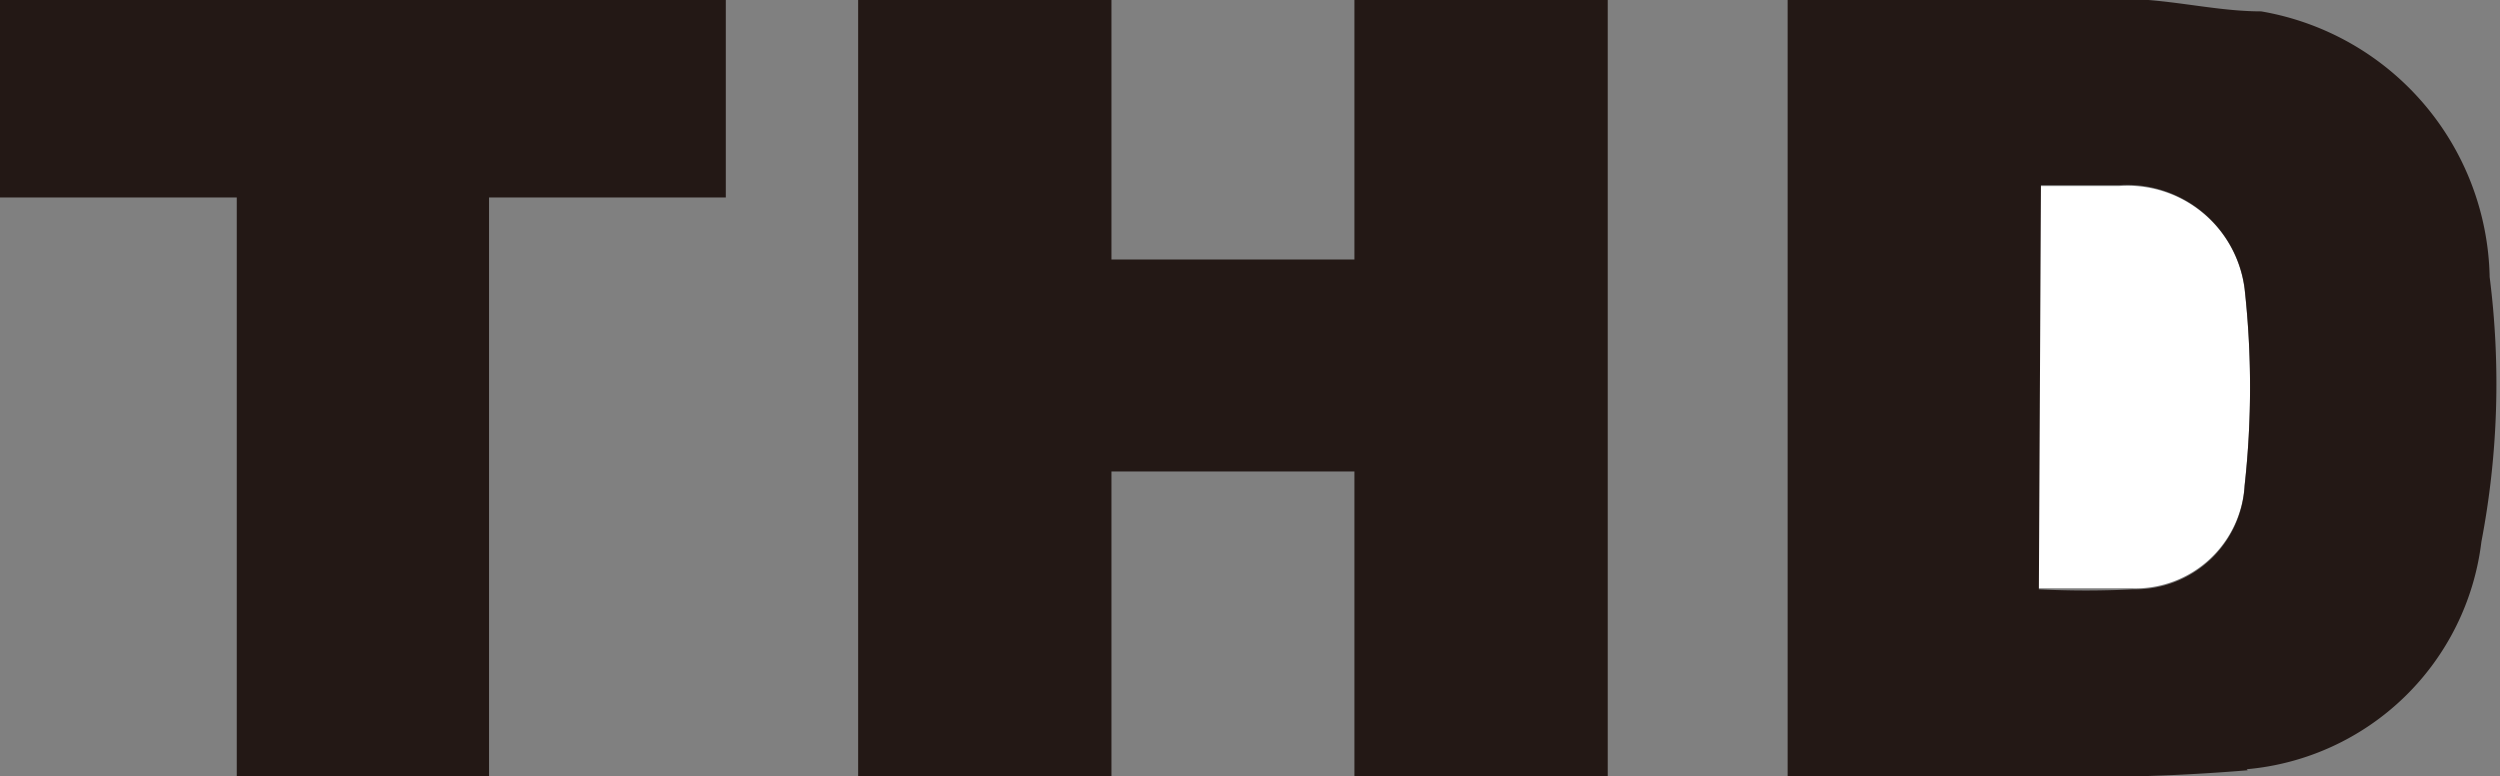 <svg xmlns="http://www.w3.org/2000/svg" viewBox="0 0 24.18 7.51"><rect x="0" y="0" width="24.18" height="7.51" fill="#808080" stroke="none"/><defs><style>.cls-1{fill:#231815;}.cls-2{fill:#fff;}</style></defs><g id="图层_2" data-name="图层 2"><g id="图层_1-2" data-name="图层 1"><polygon class="cls-1" points="7.02 0 0 0 0 1.91 2.29 1.91 2.29 7.51 4.73 7.51 4.73 1.91 7.02 1.91 7.02 0"/><polygon class="cls-1" points="13.1 0 13.1 2.51 10.75 2.51 10.75 0 8.3 0 8.3 7.51 10.75 7.51 10.75 4.56 13.1 4.56 13.1 7.51 15.55 7.51 15.55 0 13.1 0"/><path class="cls-2" d="M19.73,1.8c.29,0,.53,0,.77,0a1.14,1.14,0,0,1,1.21,1,8.53,8.53,0,0,1,0,1.89,1.06,1.06,0,0,1-1.08,1c-.29,0-.58,0-.92,0Z"/><path class="cls-1" d="M21.73,7.44A2.51,2.51,0,0,0,24,5.24a8.14,8.14,0,0,0,.08-2.56A2.66,2.66,0,0,0,21.87.11c-.36,0-.72-.08-1.09-.11H17.29V7.51h2.45a18.82,18.82,0,0,0,2-.06m-2-5.66c.28,0,.52,0,.76,0a1.15,1.15,0,0,1,1.21,1,8.71,8.71,0,0,1,0,1.91,1.06,1.06,0,0,1-1.08,1,9.07,9.07,0,0,1-.91,0Z"/></g></g></svg>